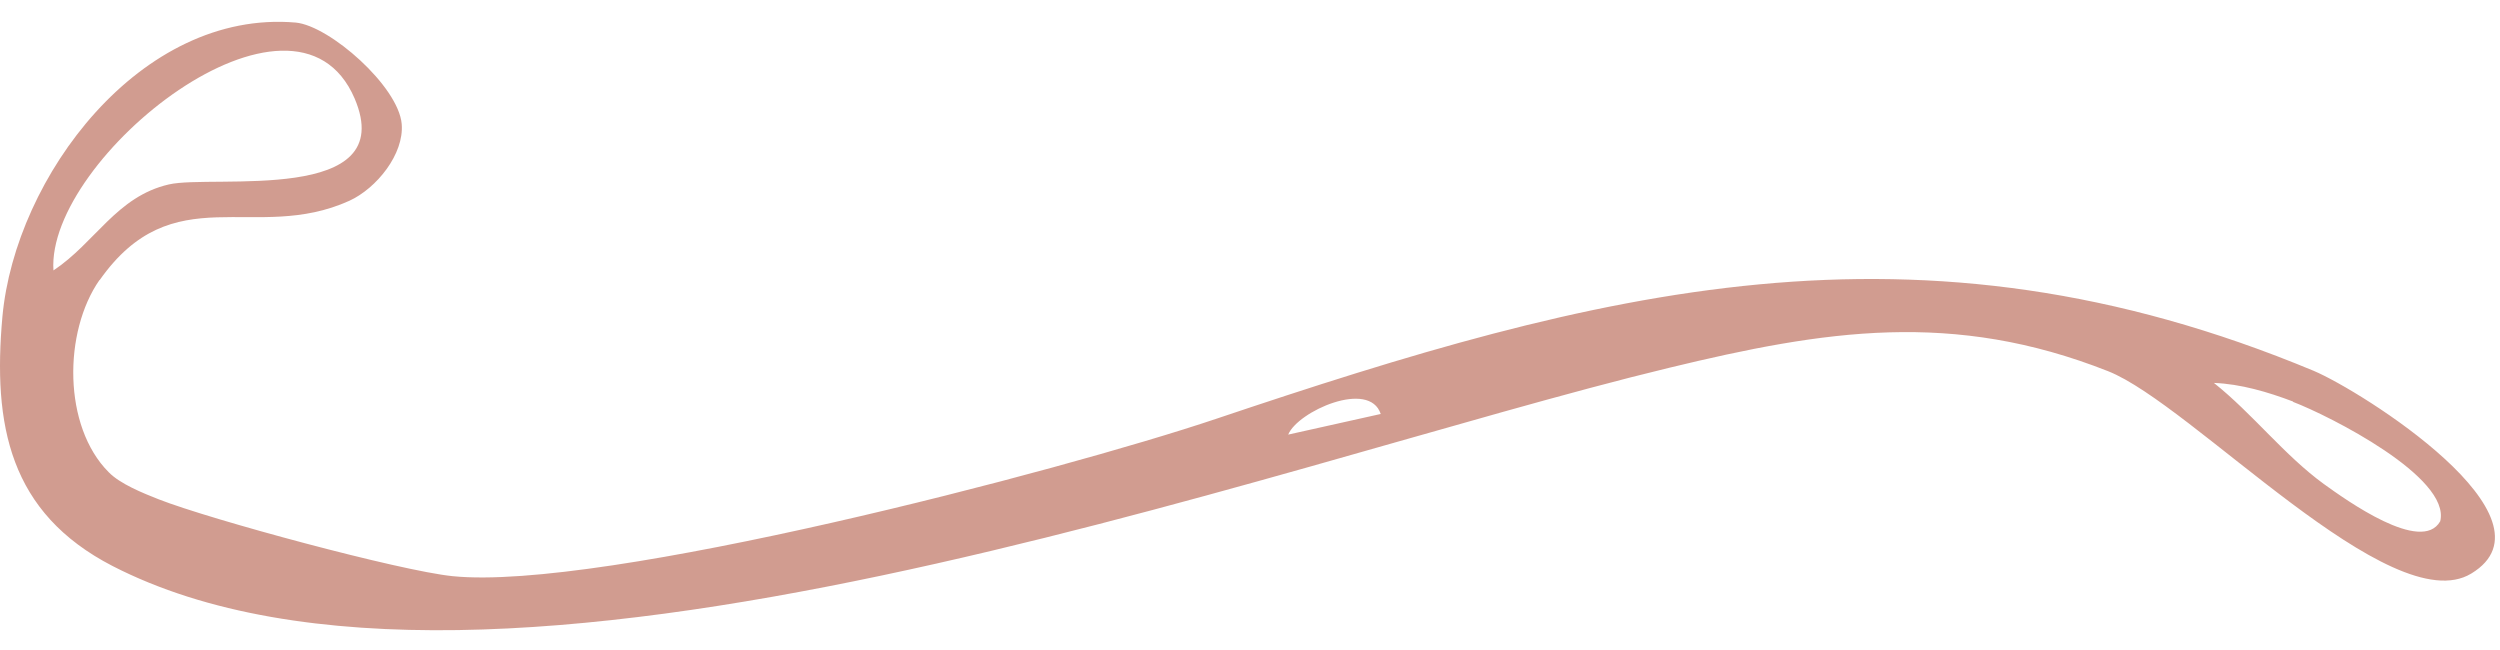 <svg xmlns="http://www.w3.org/2000/svg" fill="none" viewBox="0 0 100 26" height="26" width="100">
<path fill="#A53B23" d="M3.982 11.21C6.925 7.024 10.195 9.745 13.975 8.031C15.061 7.534 16.172 6.161 16.068 4.958C15.937 3.453 13.19 1.034 11.83 0.903C5.617 0.366 0.607 7.09 0.097 12.662C-0.295 17.004 0.372 20.51 4.505 22.642C19.534 30.359 50.717 18.587 66.753 14.715C73.018 13.198 78.119 12.4 84.319 14.846C87.681 16.167 95.647 24.891 98.851 22.942C102.527 20.719 94.443 15.631 92.547 14.833C76.628 8.201 63.954 11.602 48.637 16.756C42.411 18.849 24.047 23.649 18.108 23.047C16.015 22.838 8.416 20.784 6.349 19.973C5.722 19.725 4.806 19.359 4.348 18.888C2.517 17.056 2.53 13.276 3.982 11.197L3.982 11.21ZM14.184 3.937C16.003 8.201 8.508 6.972 6.755 7.377C4.662 7.861 3.812 9.706 2.138 10.817C1.837 6.318 11.791 -1.635 14.184 3.937ZM91.723 16.076C93.161 16.625 98.04 19.084 97.609 20.85C96.863 22.171 93.842 20 92.952 19.359C91.37 18.208 90.101 16.546 88.557 15.317C89.617 15.356 90.728 15.683 91.723 16.062L91.723 16.076ZM51.528 17.384C51.907 16.455 54.772 15.173 55.229 16.559L51.528 17.384Z" opacity="0.5"></path>
</svg>
